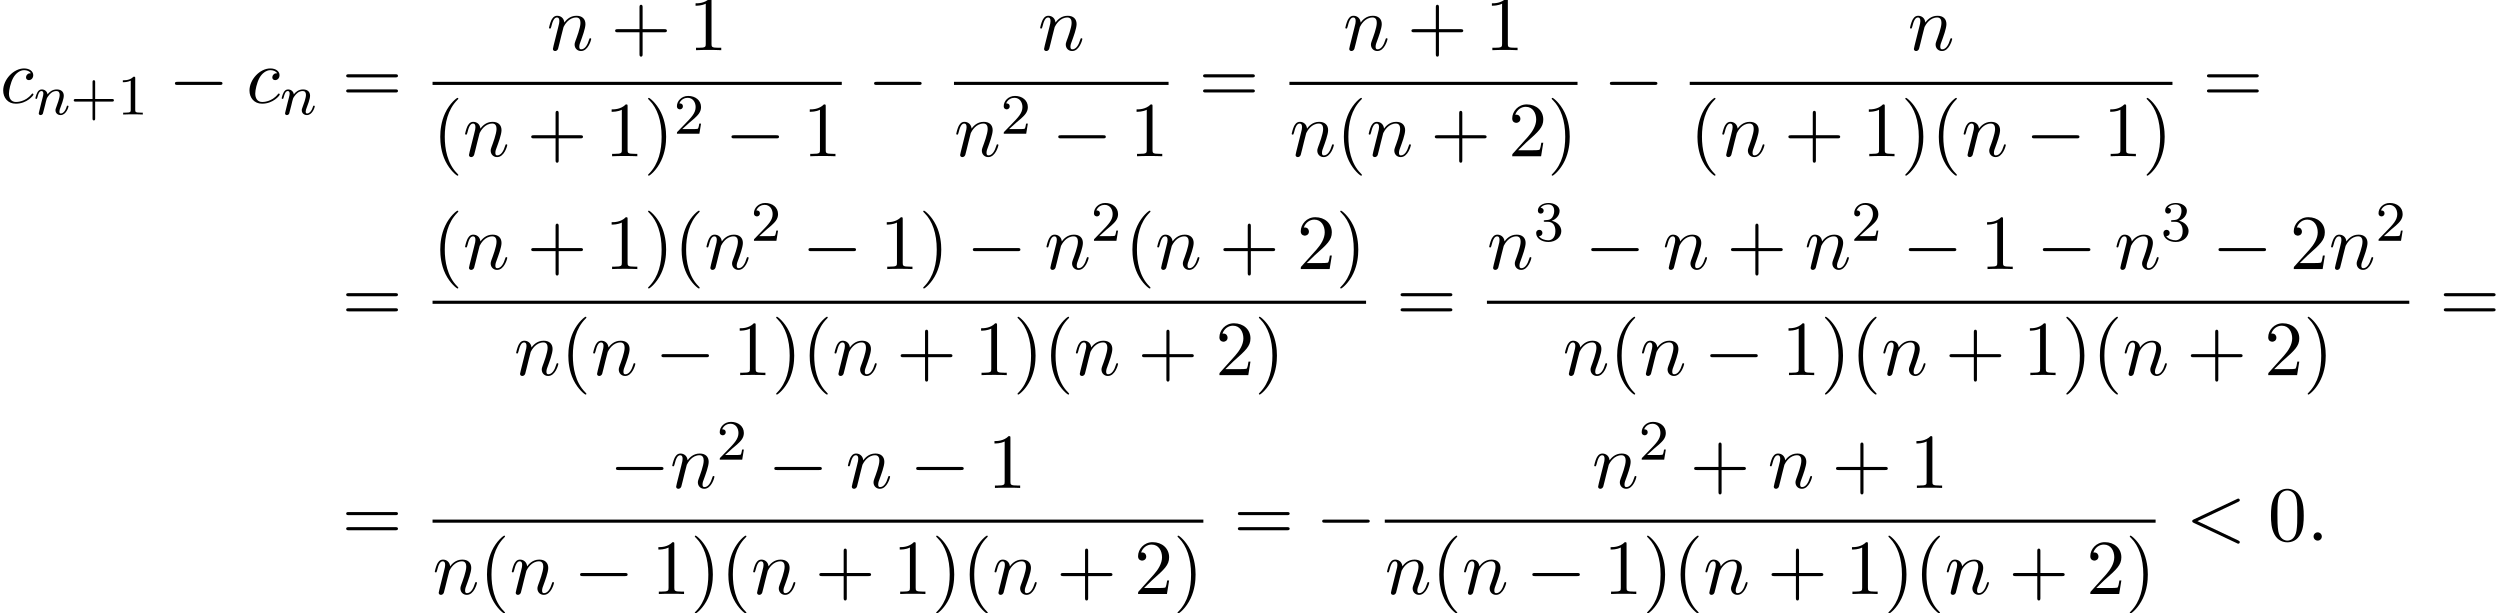 <?xml version='1.0' encoding='UTF-8'?>
<!-- This file was generated by dvisvgm 2.13.3 -->
<svg version='1.1' xmlns='http://www.w3.org/2000/svg' xmlns:xlink='http://www.w3.org/1999/xlink' width='350.309pt' height='85.962pt' viewBox='57.971 80.697 350.309 85.962'>
<defs>
<path id='g4-40' d='M3.611 2.618C3.611 2.585 3.611 2.564 3.425 2.378C2.062 1.004 1.713-1.058 1.713-2.727C1.713-4.625 2.127-6.524 3.469-7.887C3.611-8.018 3.611-8.04 3.611-8.073C3.611-8.149 3.567-8.182 3.502-8.182C3.393-8.182 2.411-7.44 1.767-6.055C1.211-4.855 1.08-3.644 1.08-2.727C1.08-1.876 1.2-.556 1.8 .676C2.455 2.018 3.393 2.727 3.502 2.727C3.567 2.727 3.611 2.695 3.611 2.618Z'/>
<path id='g4-41' d='M3.153-2.727C3.153-3.578 3.033-4.898 2.433-6.131C1.778-7.473 .84-8.182 .731-8.182C.665-8.182 .622-8.138 .622-8.073C.622-8.04 .622-8.018 .829-7.822C1.898-6.742 2.52-5.007 2.52-2.727C2.52-.862 2.116 1.058 .764 2.433C.622 2.564 .622 2.585 .622 2.618C.622 2.684 .665 2.727 .731 2.727C.84 2.727 1.822 1.985 2.465 .6C3.022-.6 3.153-1.811 3.153-2.727Z'/>
<path id='g4-43' d='M4.462-2.509H7.505C7.658-2.509 7.865-2.509 7.865-2.727S7.658-2.945 7.505-2.945H4.462V-6C4.462-6.153 4.462-6.36 4.244-6.36S4.025-6.153 4.025-6V-2.945H.971C.818-2.945 .611-2.945 .611-2.727S.818-2.509 .971-2.509H4.025V.545C4.025 .698 4.025 .905 4.244 .905S4.462 .698 4.462 .545V-2.509Z'/>
<path id='g4-48' d='M5.018-3.491C5.018-4.364 4.964-5.236 4.582-6.044C4.08-7.091 3.185-7.265 2.727-7.265C2.073-7.265 1.276-6.982 .829-5.967C.48-5.215 .425-4.364 .425-3.491C.425-2.673 .469-1.691 .916-.862C1.385 .022 2.182 .24 2.716 .24C3.305 .24 4.135 .011 4.615-1.025C4.964-1.778 5.018-2.629 5.018-3.491ZM2.716 0C2.291 0 1.647-.273 1.451-1.32C1.331-1.975 1.331-2.978 1.331-3.622C1.331-4.32 1.331-5.04 1.418-5.629C1.625-6.927 2.444-7.025 2.716-7.025C3.076-7.025 3.796-6.829 4.004-5.749C4.113-5.138 4.113-4.309 4.113-3.622C4.113-2.804 4.113-2.062 3.993-1.364C3.829-.327 3.207 0 2.716 0Z'/>
<path id='g4-49' d='M3.207-6.982C3.207-7.244 3.207-7.265 2.956-7.265C2.28-6.567 1.32-6.567 .971-6.567V-6.229C1.189-6.229 1.833-6.229 2.4-6.513V-.862C2.4-.469 2.367-.338 1.385-.338H1.036V0C1.418-.033 2.367-.033 2.804-.033S4.189-.033 4.571 0V-.338H4.222C3.24-.338 3.207-.458 3.207-.862V-6.982Z'/>
<path id='g4-50' d='M1.385-.84L2.542-1.964C4.244-3.469 4.898-4.058 4.898-5.149C4.898-6.393 3.916-7.265 2.585-7.265C1.353-7.265 .545-6.262 .545-5.291C.545-4.68 1.091-4.68 1.124-4.68C1.309-4.68 1.691-4.811 1.691-5.258C1.691-5.542 1.495-5.825 1.113-5.825C1.025-5.825 1.004-5.825 .971-5.815C1.222-6.524 1.811-6.927 2.444-6.927C3.436-6.927 3.905-6.044 3.905-5.149C3.905-4.276 3.36-3.415 2.76-2.738L.665-.404C.545-.284 .545-.262 .545 0H4.593L4.898-1.898H4.625C4.571-1.571 4.495-1.091 4.385-.927C4.309-.84 3.589-.84 3.349-.84H1.385Z'/>
<path id='g4-61' d='M7.495-3.567C7.658-3.567 7.865-3.567 7.865-3.785S7.658-4.004 7.505-4.004H.971C.818-4.004 .611-4.004 .611-3.785S.818-3.567 .982-3.567H7.495ZM7.505-1.451C7.658-1.451 7.865-1.451 7.865-1.669S7.658-1.887 7.495-1.887H.982C.818-1.887 .611-1.887 .611-1.669S.818-1.451 .971-1.451H7.505Z'/>
<path id='g0-0' d='M7.189-2.509C7.375-2.509 7.571-2.509 7.571-2.727S7.375-2.945 7.189-2.945H1.287C1.102-2.945 .905-2.945 .905-2.727S1.102-2.509 1.287-2.509H7.189Z'/>
<path id='g3-43' d='M3.475-1.809H5.818C5.93-1.809 6.105-1.809 6.105-1.993S5.93-2.176 5.818-2.176H3.475V-4.527C3.475-4.639 3.475-4.814 3.292-4.814S3.108-4.639 3.108-4.527V-2.176H.757C.646-2.176 .47-2.176 .47-1.993S.646-1.809 .757-1.809H3.108V.542C3.108 .654 3.108 .829 3.292 .829S3.475 .654 3.475 .542V-1.809Z'/>
<path id='g3-49' d='M2.503-5.077C2.503-5.292 2.487-5.3 2.271-5.3C1.945-4.981 1.522-4.79 .765-4.79V-4.527C.98-4.527 1.411-4.527 1.873-4.742V-.654C1.873-.359 1.849-.263 1.092-.263H.813V0C1.14-.024 1.825-.024 2.184-.024S3.236-.024 3.563 0V-.263H3.284C2.527-.263 2.503-.359 2.503-.654V-5.077Z'/>
<path id='g3-50' d='M2.248-1.626C2.375-1.745 2.71-2.008 2.837-2.12C3.332-2.574 3.802-3.013 3.802-3.738C3.802-4.686 3.005-5.3 2.008-5.3C1.052-5.3 .422-4.575 .422-3.866C.422-3.475 .733-3.419 .845-3.419C1.012-3.419 1.259-3.539 1.259-3.842C1.259-4.256 .861-4.256 .765-4.256C.996-4.838 1.53-5.037 1.921-5.037C2.662-5.037 3.045-4.407 3.045-3.738C3.045-2.909 2.463-2.303 1.522-1.339L.518-.303C.422-.215 .422-.199 .422 0H3.571L3.802-1.427H3.555C3.531-1.267 3.467-.869 3.371-.717C3.324-.654 2.718-.654 2.59-.654H1.172L2.248-1.626Z'/>
<path id='g3-51' d='M2.016-2.662C2.646-2.662 3.045-2.2 3.045-1.363C3.045-.367 2.479-.072 2.056-.072C1.618-.072 1.02-.231 .741-.654C1.028-.654 1.227-.837 1.227-1.1C1.227-1.355 1.044-1.538 .789-1.538C.574-1.538 .351-1.403 .351-1.084C.351-.327 1.164 .167 2.072 .167C3.132 .167 3.873-.566 3.873-1.363C3.873-2.024 3.347-2.63 2.534-2.805C3.164-3.029 3.634-3.571 3.634-4.208S2.917-5.3 2.088-5.3C1.235-5.3 .59-4.838 .59-4.232C.59-3.937 .789-3.81 .996-3.81C1.243-3.81 1.403-3.985 1.403-4.216C1.403-4.511 1.148-4.623 .972-4.631C1.307-5.069 1.921-5.093 2.064-5.093C2.271-5.093 2.877-5.029 2.877-4.208C2.877-3.65 2.646-3.316 2.534-3.188C2.295-2.941 2.112-2.925 1.626-2.893C1.474-2.885 1.411-2.877 1.411-2.774C1.411-2.662 1.482-2.662 1.618-2.662H2.016Z'/>
<path id='g2-58' d='M2.095-.578C2.095-.895 1.833-1.156 1.516-1.156S.938-.895 .938-.578S1.2 0 1.516 0S2.095-.262 2.095-.578Z'/>
<path id='g2-60' d='M7.364-5.433C7.495-5.498 7.571-5.553 7.571-5.673S7.473-5.891 7.353-5.891C7.32-5.891 7.298-5.891 7.156-5.815L1.113-2.967C.993-2.913 .905-2.858 .905-2.727S.993-2.542 1.113-2.487L7.156 .36C7.298 .436 7.32 .436 7.353 .436C7.473 .436 7.571 .338 7.571 .218S7.495 .044 7.364-.022L1.636-2.727L7.364-5.433Z'/>
<path id='g2-99' d='M4.32-4.145C4.145-4.145 3.993-4.145 3.84-3.993C3.665-3.829 3.644-3.644 3.644-3.567C3.644-3.305 3.84-3.185 4.047-3.185C4.364-3.185 4.658-3.447 4.658-3.884C4.658-4.418 4.145-4.822 3.371-4.822C1.898-4.822 .447-3.262 .447-1.724C.447-.742 1.08 .12 2.215 .12C3.775 .12 4.691-1.036 4.691-1.167C4.691-1.233 4.625-1.309 4.56-1.309C4.505-1.309 4.484-1.287 4.418-1.2C3.556-.12 2.367-.12 2.236-.12C1.549-.12 1.255-.655 1.255-1.309C1.255-1.756 1.473-2.815 1.844-3.491C2.182-4.113 2.782-4.582 3.382-4.582C3.753-4.582 4.167-4.44 4.32-4.145Z'/>
<path id='g2-110' d='M.96-.644C.927-.48 .862-.229 .862-.175C.862 .022 1.015 .12 1.178 .12C1.309 .12 1.505 .033 1.582-.185C1.593-.207 1.724-.72 1.789-.993L2.029-1.975C2.095-2.215 2.16-2.455 2.215-2.705C2.258-2.891 2.345-3.207 2.356-3.251C2.52-3.589 3.098-4.582 4.135-4.582C4.625-4.582 4.724-4.178 4.724-3.818C4.724-3.142 4.189-1.745 4.015-1.276C3.916-1.025 3.905-.895 3.905-.775C3.905-.262 4.287 .12 4.8 .12C5.825 .12 6.229-1.473 6.229-1.56C6.229-1.669 6.131-1.669 6.098-1.669C5.989-1.669 5.989-1.636 5.935-1.473C5.716-.731 5.356-.12 4.822-.12C4.636-.12 4.56-.229 4.56-.48C4.56-.753 4.658-1.015 4.756-1.255C4.964-1.833 5.422-3.033 5.422-3.655C5.422-4.385 4.953-4.822 4.167-4.822C3.185-4.822 2.651-4.124 2.465-3.873C2.411-4.484 1.964-4.822 1.462-4.822S.753-4.396 .644-4.2C.469-3.829 .316-3.185 .316-3.142C.316-3.033 .425-3.033 .447-3.033C.556-3.033 .567-3.044 .633-3.284C.818-4.058 1.036-4.582 1.429-4.582C1.647-4.582 1.767-4.44 1.767-4.08C1.767-3.851 1.735-3.731 1.593-3.164L.96-.644Z'/>
<path id='g1-110' d='M1.594-1.307C1.618-1.427 1.698-1.73 1.722-1.849C1.833-2.279 1.833-2.287 2.016-2.55C2.279-2.941 2.654-3.292 3.188-3.292C3.475-3.292 3.642-3.124 3.642-2.75C3.642-2.311 3.308-1.403 3.156-1.012C3.053-.749 3.053-.701 3.053-.598C3.053-.143 3.427 .08 3.77 .08C4.551 .08 4.878-1.036 4.878-1.14C4.878-1.219 4.814-1.243 4.758-1.243C4.663-1.243 4.647-1.188 4.623-1.108C4.431-.454 4.097-.143 3.794-.143C3.666-.143 3.602-.223 3.602-.406S3.666-.765 3.746-.964C3.866-1.267 4.216-2.184 4.216-2.63C4.216-3.228 3.802-3.515 3.228-3.515C2.582-3.515 2.168-3.124 1.937-2.821C1.881-3.26 1.53-3.515 1.124-3.515C.837-3.515 .638-3.332 .51-3.084C.319-2.71 .239-2.311 .239-2.295C.239-2.224 .295-2.192 .359-2.192C.462-2.192 .47-2.224 .526-2.431C.622-2.821 .765-3.292 1.1-3.292C1.307-3.292 1.355-3.092 1.355-2.917C1.355-2.774 1.315-2.622 1.251-2.359C1.235-2.295 1.116-1.825 1.084-1.714L.789-.518C.757-.399 .709-.199 .709-.167C.709 .016 .861 .08 .964 .08C1.108 .08 1.227-.016 1.283-.112C1.307-.159 1.371-.43 1.411-.598L1.594-1.307Z'/>
</defs>
<g id='page1'>
<use x='57.971' y='95.108' xlink:href='#g2-99'/>
<use x='62.692' y='96.744' xlink:href='#g1-110'/>
<use x='67.83' y='96.744' xlink:href='#g3-43'/>
<use x='74.417' y='96.744' xlink:href='#g3-49'/>
<use x='81.573' y='95.108' xlink:href='#g0-0'/>
<use x='92.482' y='95.108' xlink:href='#g2-99'/>
<use x='97.203' y='96.744' xlink:href='#g1-110'/>
<use x='105.87' y='95.108' xlink:href='#g4-61'/>
<use x='134.583' y='87.728' xlink:href='#g2-110'/>
<use x='143.555' y='87.728' xlink:href='#g4-43'/>
<use x='154.464' y='87.728' xlink:href='#g4-49'/>
<rect x='118.581' y='92.162' height='.436' width='57.341'/>
<use x='118.581' y='102.591' xlink:href='#g4-40'/>
<use x='122.823' y='102.591' xlink:href='#g2-110'/>
<use x='131.795' y='102.591' xlink:href='#g4-43'/>
<use x='142.704' y='102.591' xlink:href='#g4-49'/>
<use x='148.159' y='102.591' xlink:href='#g4-41'/>
<use x='152.401' y='99.439' xlink:href='#g3-50'/>
<use x='159.558' y='102.591' xlink:href='#g0-0'/>
<use x='170.467' y='102.591' xlink:href='#g4-49'/>
<use x='179.541' y='95.108' xlink:href='#g0-0'/>
<use x='203.406' y='87.728' xlink:href='#g2-110'/>
<rect x='191.646' y='92.162' height='.436' width='30.068'/>
<use x='191.646' y='102.591' xlink:href='#g2-110'/>
<use x='198.194' y='99.439' xlink:href='#g3-50'/>
<use x='205.35' y='102.591' xlink:href='#g0-0'/>
<use x='216.259' y='102.591' xlink:href='#g4-49'/>
<use x='225.94' y='95.108' xlink:href='#g4-61'/>
<use x='246.167' y='87.728' xlink:href='#g2-110'/>
<use x='255.139' y='87.728' xlink:href='#g4-43'/>
<use x='266.048' y='87.728' xlink:href='#g4-49'/>
<rect x='238.65' y='92.162' height='.436' width='40.369'/>
<use x='238.65' y='102.591' xlink:href='#g2-110'/>
<use x='245.198' y='102.591' xlink:href='#g4-40'/>
<use x='249.441' y='102.591' xlink:href='#g2-110'/>
<use x='258.413' y='102.591' xlink:href='#g4-43'/>
<use x='269.322' y='102.591' xlink:href='#g4-50'/>
<use x='274.777' y='102.591' xlink:href='#g4-41'/>
<use x='282.639' y='95.108' xlink:href='#g0-0'/>
<use x='325.29' y='87.728' xlink:href='#g2-110'/>
<rect x='294.743' y='92.162' height='.436' width='67.641'/>
<use x='294.743' y='102.591' xlink:href='#g4-40'/>
<use x='298.986' y='102.591' xlink:href='#g2-110'/>
<use x='307.958' y='102.591' xlink:href='#g4-43'/>
<use x='318.867' y='102.591' xlink:href='#g4-49'/>
<use x='324.322' y='102.591' xlink:href='#g4-41'/>
<use x='328.564' y='102.591' xlink:href='#g4-40'/>
<use x='332.806' y='102.591' xlink:href='#g2-110'/>
<use x='341.779' y='102.591' xlink:href='#g0-0'/>
<use x='352.688' y='102.591' xlink:href='#g4-49'/>
<use x='358.142' y='102.591' xlink:href='#g4-41'/>
<use x='366.61' y='95.108' xlink:href='#g4-61'/>
<use x='105.87' y='125.778' xlink:href='#g4-61'/>
<use x='118.581' y='118.398' xlink:href='#g4-40'/>
<use x='122.823' y='118.398' xlink:href='#g2-110'/>
<use x='131.795' y='118.398' xlink:href='#g4-43'/>
<use x='142.704' y='118.398' xlink:href='#g4-49'/>
<use x='148.159' y='118.398' xlink:href='#g4-41'/>
<use x='152.401' y='118.398' xlink:href='#g4-40'/>
<use x='156.644' y='118.398' xlink:href='#g2-110'/>
<use x='163.192' y='114.439' xlink:href='#g3-50'/>
<use x='170.348' y='118.398' xlink:href='#g0-0'/>
<use x='181.257' y='118.398' xlink:href='#g4-49'/>
<use x='186.712' y='118.398' xlink:href='#g4-41'/>
<use x='193.379' y='118.398' xlink:href='#g0-0'/>
<use x='204.288' y='118.398' xlink:href='#g2-110'/>
<use x='210.836' y='114.439' xlink:href='#g3-50'/>
<use x='215.568' y='118.398' xlink:href='#g4-40'/>
<use x='219.81' y='118.398' xlink:href='#g2-110'/>
<use x='228.783' y='118.398' xlink:href='#g4-43'/>
<use x='239.692' y='118.398' xlink:href='#g4-50'/>
<use x='245.146' y='118.398' xlink:href='#g4-41'/>
<rect x='118.581' y='122.833' height='.436' width='130.808'/>
<use x='129.98' y='133.261' xlink:href='#g2-110'/>
<use x='136.528' y='133.261' xlink:href='#g4-40'/>
<use x='140.77' y='133.261' xlink:href='#g2-110'/>
<use x='149.742' y='133.261' xlink:href='#g0-0'/>
<use x='160.651' y='133.261' xlink:href='#g4-49'/>
<use x='166.106' y='133.261' xlink:href='#g4-41'/>
<use x='170.348' y='133.261' xlink:href='#g4-40'/>
<use x='174.591' y='133.261' xlink:href='#g2-110'/>
<use x='183.563' y='133.261' xlink:href='#g4-43'/>
<use x='194.472' y='133.261' xlink:href='#g4-49'/>
<use x='199.927' y='133.261' xlink:href='#g4-41'/>
<use x='204.169' y='133.261' xlink:href='#g4-40'/>
<use x='208.411' y='133.261' xlink:href='#g2-110'/>
<use x='217.384' y='133.261' xlink:href='#g4-43'/>
<use x='228.293' y='133.261' xlink:href='#g4-50'/>
<use x='233.747' y='133.261' xlink:href='#g4-41'/>
<use x='253.614' y='125.778' xlink:href='#g4-61'/>
<use x='266.325' y='118.398' xlink:href='#g2-110'/>
<use x='272.873' y='114.439' xlink:href='#g3-51'/>
<use x='280.03' y='118.398' xlink:href='#g0-0'/>
<use x='290.939' y='118.398' xlink:href='#g2-110'/>
<use x='299.911' y='118.398' xlink:href='#g4-43'/>
<use x='310.82' y='118.398' xlink:href='#g2-110'/>
<use x='317.368' y='114.439' xlink:href='#g3-50'/>
<use x='324.524' y='118.398' xlink:href='#g0-0'/>
<use x='335.434' y='118.398' xlink:href='#g4-49'/>
<use x='343.312' y='118.398' xlink:href='#g0-0'/>
<use x='354.221' y='118.398' xlink:href='#g2-110'/>
<use x='360.769' y='114.439' xlink:href='#g3-51'/>
<use x='367.926' y='118.398' xlink:href='#g0-0'/>
<use x='378.835' y='118.398' xlink:href='#g4-50'/>
<use x='384.29' y='118.398' xlink:href='#g2-110'/>
<use x='390.838' y='114.439' xlink:href='#g3-50'/>
<rect x='266.325' y='122.833' height='.436' width='129.245'/>
<use x='276.942' y='133.261' xlink:href='#g2-110'/>
<use x='283.49' y='133.261' xlink:href='#g4-40'/>
<use x='287.733' y='133.261' xlink:href='#g2-110'/>
<use x='296.705' y='133.261' xlink:href='#g0-0'/>
<use x='307.614' y='133.261' xlink:href='#g4-49'/>
<use x='313.069' y='133.261' xlink:href='#g4-41'/>
<use x='317.311' y='133.261' xlink:href='#g4-40'/>
<use x='321.554' y='133.261' xlink:href='#g2-110'/>
<use x='330.526' y='133.261' xlink:href='#g4-43'/>
<use x='341.435' y='133.261' xlink:href='#g4-49'/>
<use x='346.889' y='133.261' xlink:href='#g4-41'/>
<use x='351.132' y='133.261' xlink:href='#g4-40'/>
<use x='355.374' y='133.261' xlink:href='#g2-110'/>
<use x='364.346' y='133.261' xlink:href='#g4-43'/>
<use x='375.256' y='133.261' xlink:href='#g4-50'/>
<use x='380.71' y='133.261' xlink:href='#g4-41'/>
<use x='399.796' y='125.778' xlink:href='#g4-61'/>
<use x='105.87' y='156.449' xlink:href='#g4-61'/>
<use x='143.368' y='149.069' xlink:href='#g0-0'/>
<use x='151.853' y='149.069' xlink:href='#g2-110'/>
<use x='158.401' y='145.11' xlink:href='#g3-50'/>
<use x='165.558' y='149.069' xlink:href='#g0-0'/>
<use x='176.467' y='149.069' xlink:href='#g2-110'/>
<use x='185.439' y='149.069' xlink:href='#g0-0'/>
<use x='196.348' y='149.069' xlink:href='#g4-49'/>
<rect x='118.581' y='153.504' height='.436' width='108.01'/>
<use x='118.581' y='163.932' xlink:href='#g2-110'/>
<use x='125.129' y='163.932' xlink:href='#g4-40'/>
<use x='129.371' y='163.932' xlink:href='#g2-110'/>
<use x='138.343' y='163.932' xlink:href='#g0-0'/>
<use x='149.252' y='163.932' xlink:href='#g4-49'/>
<use x='154.707' y='163.932' xlink:href='#g4-41'/>
<use x='158.949' y='163.932' xlink:href='#g4-40'/>
<use x='163.192' y='163.932' xlink:href='#g2-110'/>
<use x='172.164' y='163.932' xlink:href='#g4-43'/>
<use x='183.073' y='163.932' xlink:href='#g4-49'/>
<use x='188.528' y='163.932' xlink:href='#g4-41'/>
<use x='192.77' y='163.932' xlink:href='#g4-40'/>
<use x='197.012' y='163.932' xlink:href='#g2-110'/>
<use x='205.985' y='163.932' xlink:href='#g4-43'/>
<use x='216.894' y='163.932' xlink:href='#g4-50'/>
<use x='222.348' y='163.932' xlink:href='#g4-41'/>
<use x='230.816' y='156.449' xlink:href='#g4-61'/>
<use x='242.332' y='156.449' xlink:href='#g0-0'/>
<use x='281.042' y='149.069' xlink:href='#g2-110'/>
<use x='287.59' y='145.11' xlink:href='#g3-50'/>
<use x='294.747' y='149.069' xlink:href='#g4-43'/>
<use x='305.656' y='149.069' xlink:href='#g2-110'/>
<use x='314.628' y='149.069' xlink:href='#g4-43'/>
<use x='325.537' y='149.069' xlink:href='#g4-49'/>
<rect x='252.012' y='153.504' height='.436' width='108.01'/>
<use x='252.012' y='163.932' xlink:href='#g2-110'/>
<use x='258.56' y='163.932' xlink:href='#g4-40'/>
<use x='262.802' y='163.932' xlink:href='#g2-110'/>
<use x='271.775' y='163.932' xlink:href='#g0-0'/>
<use x='282.684' y='163.932' xlink:href='#g4-49'/>
<use x='288.138' y='163.932' xlink:href='#g4-41'/>
<use x='292.381' y='163.932' xlink:href='#g4-40'/>
<use x='296.623' y='163.932' xlink:href='#g2-110'/>
<use x='305.595' y='163.932' xlink:href='#g4-43'/>
<use x='316.504' y='163.932' xlink:href='#g4-49'/>
<use x='321.959' y='163.932' xlink:href='#g4-41'/>
<use x='326.201' y='163.932' xlink:href='#g4-40'/>
<use x='330.444' y='163.932' xlink:href='#g2-110'/>
<use x='339.416' y='163.932' xlink:href='#g4-43'/>
<use x='350.325' y='163.932' xlink:href='#g4-50'/>
<use x='355.78' y='163.932' xlink:href='#g4-41'/>
<use x='364.248' y='156.449' xlink:href='#g2-60'/>
<use x='375.763' y='156.449' xlink:href='#g4-48'/>
<use x='381.218' y='156.449' xlink:href='#g2-58'/>
</g>
</svg><!--Rendered by QuickLaTeX.com-->
